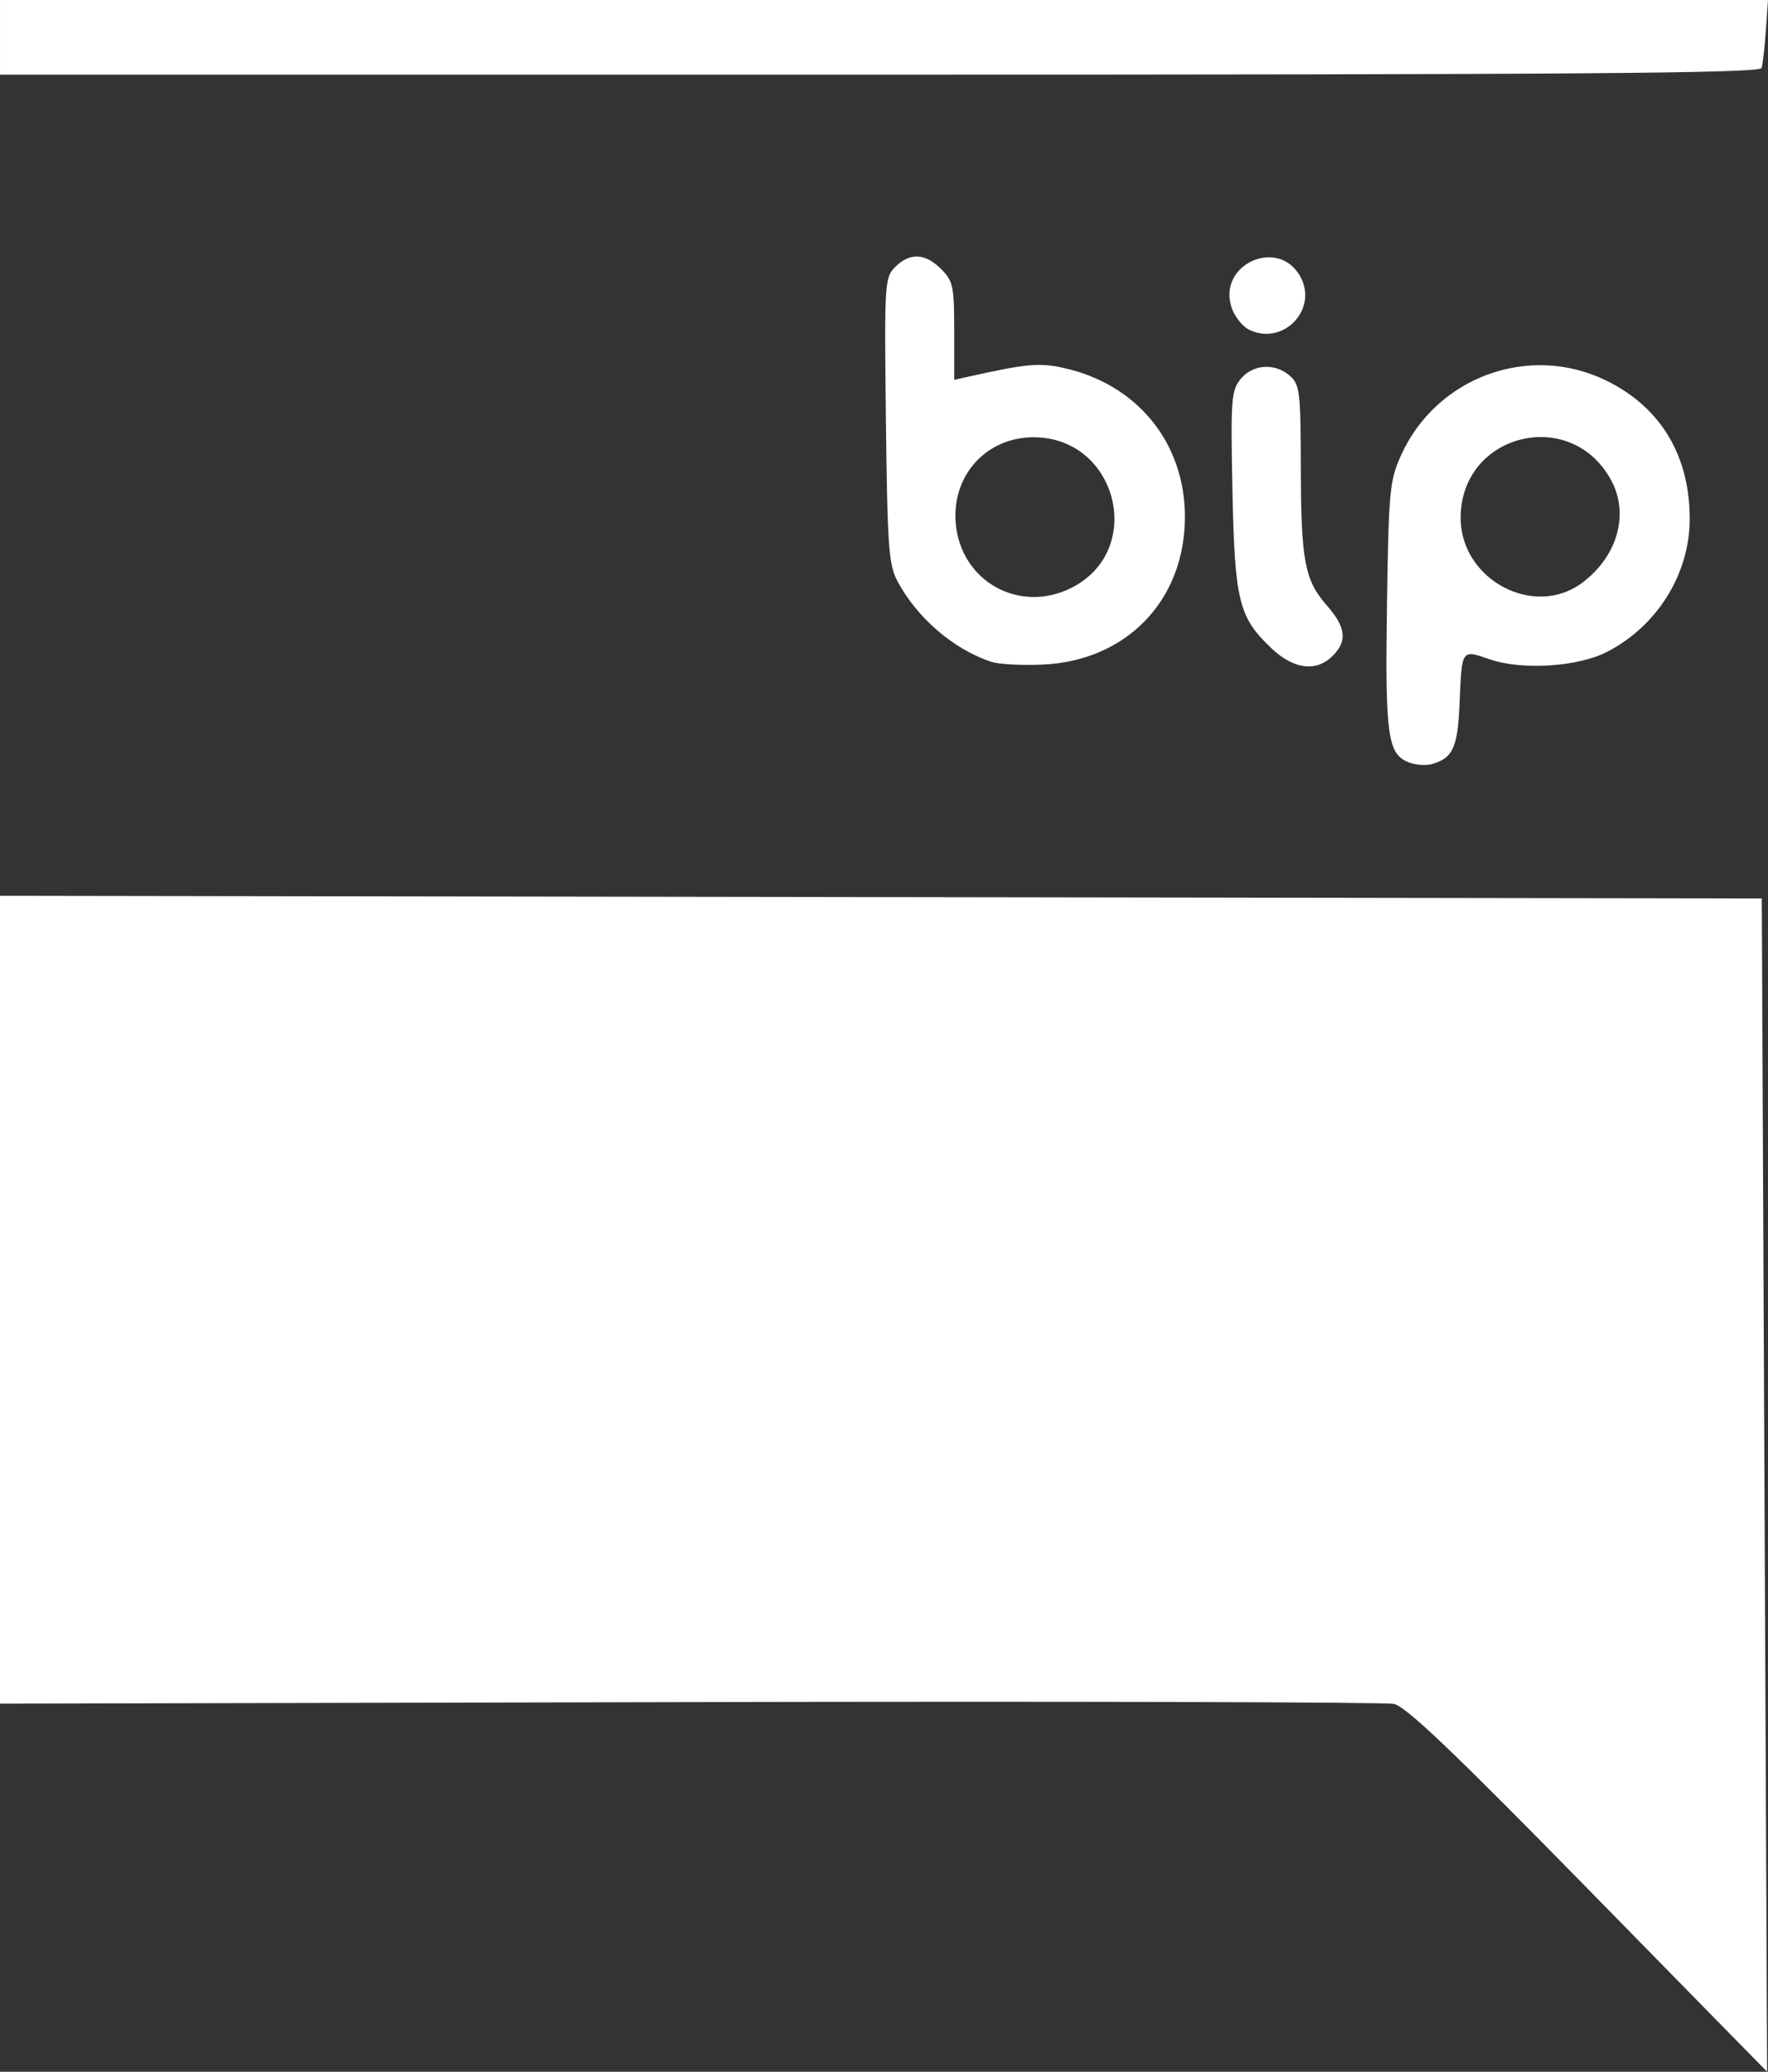 <?xml version="1.0" encoding="UTF-8" standalone="no"?>
<!-- Created with Inkscape (http://www.inkscape.org/) -->

<svg
   width="331.665"
   height="388.533"
   id="svg3159"
   version="1.1"
   inkscape:version="1.3.2 (091e20e, 2023-11-25, custom)"
   sodipodi:docname="logo-white.svg"
   xmlns:inkscape="http://www.inkscape.org/namespaces/inkscape"
   xmlns:sodipodi="http://sodipodi.sourceforge.net/DTD/sodipodi-0.dtd"
   xmlns="http://www.w3.org/2000/svg"
   xmlns:svg="http://www.w3.org/2000/svg"
   xmlns:rdf="http://www.w3.org/1999/02/22-rdf-syntax-ns#"
   xmlns:cc="http://creativecommons.org/ns#"
   xmlns:dc="http://purl.org/dc/elements/1.1/">
  <rect width="100%" height="100%" fill="#333333" stroke="none"/>
  <defs
     id="defs3161">
    <linearGradient
       id="linearGradient3992">
      <stop
         id="stop3994"
         offset="0"
         style="stop-color:#e50d21;stop-opacity:1;" />
      <stop
         id="stop3996"
         offset="0.461"
         style="stop-color:#e51921;stop-opacity:0.498;" />
      <stop
         style="stop-color:#e51921;stop-opacity:0;"
         offset="1"
         id="stop3998" />
    </linearGradient>
    <linearGradient
       id="linearGradient3984">
      <stop
         style="stop-color:#e50d21;stop-opacity:1;"
         offset="0"
         id="stop3986" />
      <stop
         style="stop-color:#e51921;stop-opacity:0.498;"
         offset="0.461"
         id="stop3988" />
      <stop
         id="stop3990"
         offset="1"
         style="stop-color:#e51921;stop-opacity:0;" />
    </linearGradient>
    <linearGradient
       id="linearGradient3972">
      <stop
         id="stop3982"
         offset="0"
         style="stop-color:#c40b1c;stop-opacity:1;" />
      <stop
         style="stop-color:#eb1e2b;stop-opacity:1;"
         offset="0.492"
         id="stop4000" />
      <stop
         id="stop3980"
         offset="1"
         style="stop-color:#e51921;stop-opacity:1" />
      <stop
         style="stop-color:#e51921;stop-opacity:0;"
         offset="1"
         id="stop3976" />
    </linearGradient>
  </defs>
  <sodipodi:namedview
     id="base"
     pagecolor="#000000"
     bordercolor="#666666"
     borderopacity="1.0"
     inkscape:pageopacity="0.0"
     inkscape:pageshadow="2"
     inkscape:zoom="0.81130544"
     inkscape:cx="-64.710524"
     inkscape:cy="297.66841"
     inkscape:document-units="px"
     inkscape:current-layer="layer1"
     showgrid="false"
     inkscape:window-width="5120"
     inkscape:window-height="1369"
     inkscape:window-x="-8"
     inkscape:window-y="-8"
     inkscape:window-maximized="1"
     fit-margin-top="0"
     fit-margin-left="0"
     fit-margin-right="0"
     fit-margin-bottom="0"
     inkscape:showpageshadow="2"
     inkscape:pagecheckerboard="0"
     inkscape:deskcolor="#d1d1d1" />
  <g
     inkscape:label="Layer 1"
     inkscape:groupmode="layer"
     id="layer1"
     transform="translate(1564.643,-435.005)">
    <path
       inkscape:connector-curvature="0"
       id="path3188"
       d="m -1266.643,789.376 c -25.157,-25.679 -34.247,-34.351 -36.5,-34.821 -1.65,-0.344 -61.163,-0.496 -132.25,-0.338 l -129.25,0.287 0,-75.753 10e-5,-75.753 165.25,0.253 165.25,0.253 0.5,110 c 0.275,60.5 0.5,110.015 0.5,110.033 0,0.018 -15.075,-15.355 -33.5,-34.162 z m -33.764,-211.417 c -3.928,-1.562 -4.405,-5.034 -4.048,-29.454 0.314,-21.455 0.491,-23.343 2.636,-28.107 6.627,-14.718 24.079,-21.078 38.49,-14.027 10.238,5.009 15.707,14.109 15.664,26.063 -0.037,10.242 -6.106,19.968 -15.478,24.806 -5.459,2.818 -15.892,3.501 -21.951,1.437 -5.479,-1.867 -5.304,-2.127 -5.758,8.561 -0.34,8 -1.305,10.021 -5.291,11.087 -1.1,0.294 -3.019,0.129 -4.264,-0.366 z m 32.567,-33.656 c 6.654,-4.968 8.885,-12.932 5.407,-19.298 -7.578,-13.87 -28.192,-8.68 -28.205,7.102 -0.01,11.6 13.743,18.957 22.799,12.196 z m -110.809,14.827 c -7.077,-2.321 -13.97,-8.233 -17.633,-15.125 -1.654,-3.112 -1.895,-6.459 -2.169,-30.191 -0.299,-25.827 -0.243,-26.757 1.75,-28.75 2.732,-2.732 5.609,-2.6 8.605,0.395 2.249,2.249 2.455,3.222 2.455,11.617 l 0,9.162 2.75,-0.611 c 10.916,-2.427 13.236,-2.634 17.886,-1.595 13.753,3.071 22.673,14.081 22.644,27.95 -0.032,15.649 -10.961,26.964 -26.713,27.659 -3.887,0.171 -8.195,-0.058 -9.574,-0.51 z m 14.987,-13.877 c 13.972,-7.02 8.653,-28.232 -7.082,-28.245 -8.875,-0.007 -15.38,7.168 -14.612,16.119 0.934,10.897 11.919,17.037 21.695,12.126 z m 37.598,11.39 c -6.201,-5.848 -6.955,-8.88 -7.38,-29.666 -0.348,-17.041 -0.226,-18.716 1.522,-20.875 2.288,-2.826 6.531,-3.084 9.313,-0.567 1.788,1.618 1.969,3.152 1.991,16.875 0.028,17.746 0.706,21.385 4.87,26.127 3.605,4.105 3.904,6.67 1.106,9.468 -3.053,3.053 -7.275,2.549 -11.422,-1.362 z m -4.275,-59.813 c -1.208,-0.596 -2.662,-2.416 -3.229,-4.044 -2.854,-8.188 8.819,-13.456 12.904,-5.824 3.307,6.179 -3.362,12.981 -9.674,9.868 z m -234.303,-54.825 0,-7 165.832,0 165.832,0 -0.404,5.75 c -0.222,3.163 -0.583,6.312 -0.801,7 -0.315,0.993 -34.281,1.25 -165.428,1.25 l -165.031,0 z"
       style="fill:#ffffff;fill-opacity:1"
       sodipodi:nodetypes="ssscccccssscscssssssccscccsssssscsssssscsssscsssssccscccccccscc" />
  </g>
</svg>
